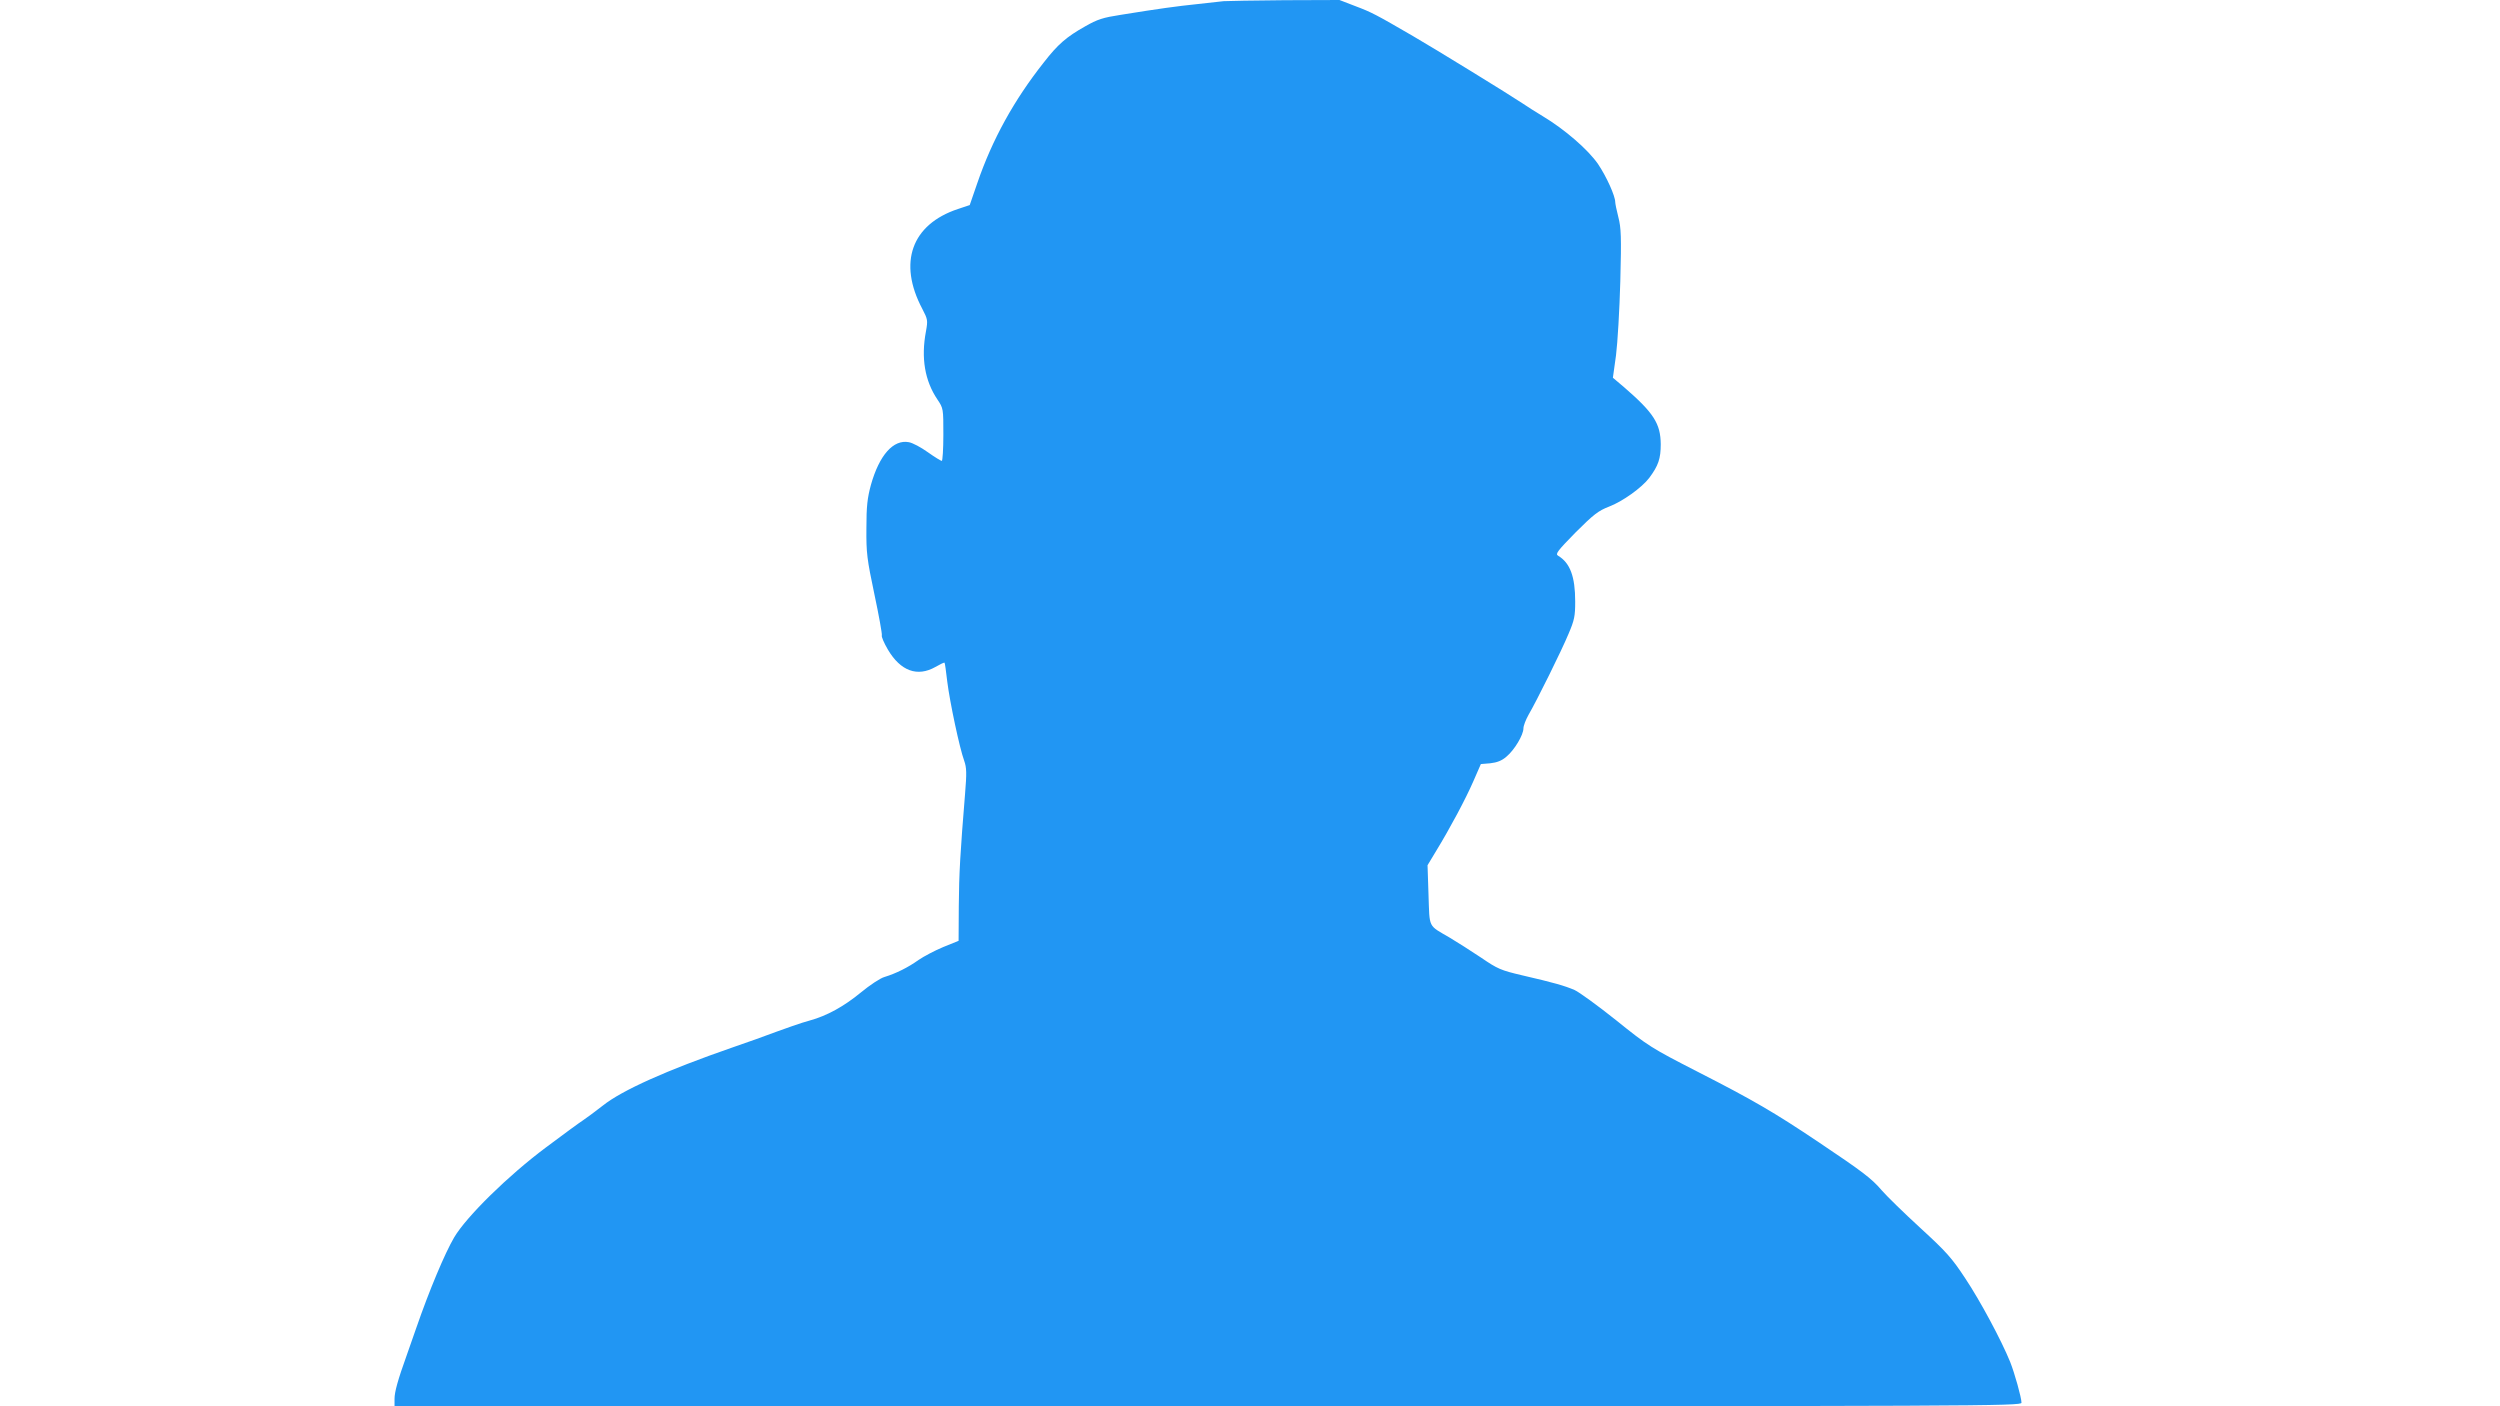 <?xml version="1.0" standalone="no"?>
<!DOCTYPE svg PUBLIC "-//W3C//DTD SVG 20010904//EN"
 "http://www.w3.org/TR/2001/REC-SVG-20010904/DTD/svg10.dtd">
<svg version="1.0" xmlns="http://www.w3.org/2000/svg"
 width="1280pt" height="720pt" viewBox="0 0 1280 720"
 preserveAspectRatio="xMidYMid meet">
<g transform="translate(0,720) scale(0.1,-0.1)"
fill="#2196f3" stroke="none">
<path d="M6265 7194 c-16 -2 -77 -9 -135 -15 -106 -11 -194 -23 -392 -55 -91
-14 -119 -23 -182 -59 -96 -54 -140 -92 -212 -185 -152 -192 -264 -395 -340
-617 l-39 -113 -60 -20 c-238 -79 -308 -275 -183 -511 28 -54 29 -59 19 -115
-26 -137 -6 -254 59 -350 30 -45 30 -46 30 -180 0 -73 -4 -134 -8 -134 -4 0
-37 20 -72 45 -35 25 -78 48 -97 51 -79 15 -151 -66 -194 -219 -18 -67 -23
-108 -23 -222 -1 -128 3 -157 41 -338 23 -108 40 -203 38 -210 -3 -6 11 -39
31 -73 65 -110 151 -141 243 -89 24 14 45 24 47 22 2 -1 8 -45 14 -97 13 -104
63 -341 87 -406 12 -35 13 -61 4 -170 -24 -293 -31 -408 -32 -575 l-1 -176
-79 -32 c-43 -18 -100 -48 -126 -66 -53 -38 -115 -69 -174 -87 -22 -6 -76 -42
-122 -80 -85 -70 -173 -119 -261 -143 -44 -12 -105 -33 -276 -96 -19 -7 -73
-26 -120 -42 -337 -117 -565 -219 -664 -298 -39 -30 -84 -64 -101 -75 -16 -10
-102 -73 -190 -139 -193 -144 -407 -354 -470 -461 -47 -80 -127 -270 -194
-464 -16 -47 -38 -110 -49 -140 -45 -125 -62 -187 -62 -222 l0 -38 4165 0
c3960 0 4165 1 4165 18 0 26 -35 151 -58 209 -45 111 -154 314 -230 428 -69
105 -98 137 -230 258 -83 76 -172 163 -198 193 -52 61 -99 96 -324 247 -225
151 -335 215 -615 358 -242 124 -256 133 -420 265 -94 75 -189 144 -213 155
-51 22 -107 38 -267 75 -111 26 -127 33 -212 91 -51 34 -123 80 -160 102 -113
66 -103 46 -109 219 l-5 152 44 73 c72 118 151 266 191 358 l38 87 48 4 c35 4
59 13 83 34 41 34 87 111 87 145 0 13 12 44 26 69 42 72 169 328 205 415 30
70 34 91 34 165 0 128 -26 198 -88 235 -15 9 -1 26 90 119 93 93 117 111 171
132 69 26 168 97 206 147 47 63 59 99 59 173 -1 105 -36 160 -186 290 l-59 50
16 115 c8 63 18 233 22 379 6 228 4 274 -10 328 -9 35 -16 70 -16 77 0 32 -45
131 -88 195 -51 74 -171 178 -283 245 -35 21 -82 51 -104 66 -64 43 -451 281
-560 344 -191 111 -212 122 -294 153 l-83 32 -281 -1 c-155 -1 -295 -4 -312
-5z"/>
</g>
</svg>
